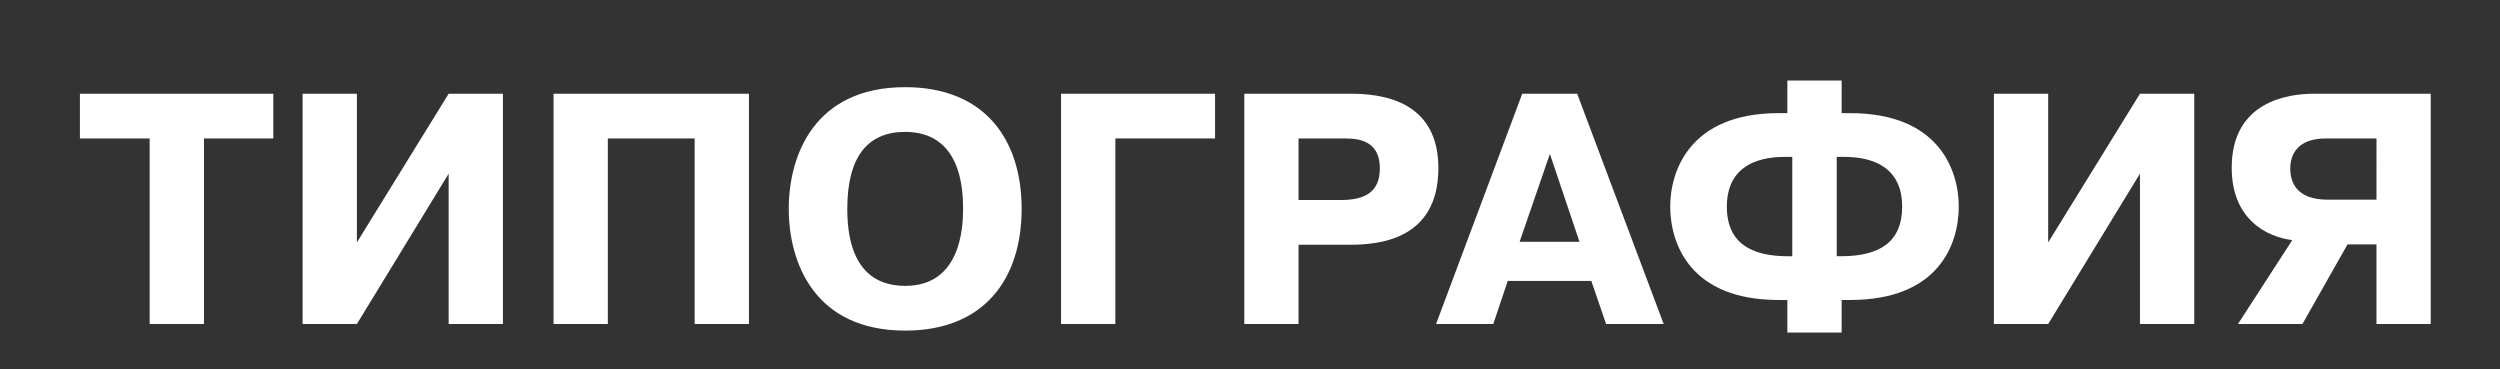<?xml version="1.0" encoding="utf-8"?>
<!-- Generator: Adobe Illustrator 16.0.0, SVG Export Plug-In . SVG Version: 6.00 Build 0)  -->
<!DOCTYPE svg PUBLIC "-//W3C//DTD SVG 1.1//EN" "http://www.w3.org/Graphics/SVG/1.1/DTD/svg11.dtd">
<svg version="1.1" id="Слой_1" xmlns="http://www.w3.org/2000/svg" xmlns:xlink="http://www.w3.org/1999/xlink" x="0px" y="0px"
	 width="481px" height="71px" viewBox="0 34 481 71" enable-background="new 0 34 481 71" xml:space="preserve">
<rect x="0" y="34" width="481" height="71" fill="#333333" stroke="none"/>
<g>
	<path fill="#FFFFFF" d="M15.375,60.639v-8.604h37.212v8.604H39.241V96.34H28.794V60.639H15.375z"/>
	<path fill="#FFFFFF" d="M86.321,52.033h10.442V96.34H86.321V67.414L68.665,96.34H58.219V52.033h10.446v28.607L86.321,52.033z"/>
	<path fill="#FFFFFF" d="M116.947,96.34h-10.446V52.033h37.597V96.34h-10.446V60.639h-16.706L116.947,96.34L116.947,96.34z"/>
	<path fill="#FFFFFF" d="M151.756,74.186c0-10.312,4.931-23.415,22.402-23.415c15.25,0,22.406,10.002,22.406,23.415
		c0,13.42-7.156,23.42-22.406,23.42C156.687,97.604,151.756,84.504,151.756,74.186z M185.297,74.186
		c0-3.922-0.443-14.811-11.139-14.811c-7.152,0-11.14,4.684-11.14,14.811c0,11.582,5.316,14.816,11.14,14.816
		C184.79,89.002,185.297,77.92,185.297,74.186z"/>
	<path fill="#FFFFFF" d="M214.594,96.34h-10.446V52.033h29.628v8.605h-19.182V96.34z"/>
	<path fill="#FFFFFF" d="M260.035,52.033c8.986,0,16.709,3.355,16.709,14.31c0,13.859-11.58,14.742-16.96,14.742h-9.945V96.34
		h-10.435V52.033H260.035z M249.839,72.482h8.169c4.934,0,7.473-1.775,7.473-6.082c0-6.008-5.131-5.762-7.473-5.762h-8.169V72.482
		L249.839,72.482z"/>
	<path fill="#FFFFFF" d="M303.449,52.033l16.643,44.307h-11.08l-2.841-8.289H290.09l-2.785,8.289h-11.008l16.582-44.307H303.449
		L303.449,52.033z M303.893,80.518L298.2,63.611l-5.824,16.906H303.893z"/>
	<path fill="#FFFFFF" d="M343.889,91.715h-1.705c-17.028,0-20.832-10.881-20.832-17.973c0-6.895,3.804-17.973,20.832-17.973h1.705
		v-6.268h10.442v6.268h1.646c17.151,0,20.89,11.078,20.89,17.973c0,7.092-3.736,17.973-20.89,17.973h-1.646v6.271h-10.442V91.715z
		 M344.836,64.186h-0.82c-2.152,0-11.771-0.312-11.771,9.558c0,4.553,1.892,9.557,11.771,9.557h0.82V64.186z M354.207,83.299
		c7.342,0,11.77-2.658,11.77-9.557c0-9.869-9.623-9.557-11.77-9.557h-0.824v19.112L354.207,83.299L354.207,83.299z"/>
	<path fill="#FFFFFF" d="M411.727,52.033h10.446V96.34h-10.446V67.414L394.07,96.34h-10.446V52.033h10.446v28.607L411.727,52.033z"
		/>
	<path fill="#FFFFFF" d="M451.659,81.025l-8.671,15.314h-12.403l10.446-16.139c-4.999-0.633-11.651-4.053-11.651-13.932
		c0-12.773,10.885-14.237,15.82-14.237h22.471V96.34h-10.436V81.025H451.659z M447.479,60.639c-5.504,0-6.831,3.17-6.831,5.762
		c0,2.47,1.013,6.017,7.222,6.017h9.367V60.639H447.479z"/>
</g>
</svg>
